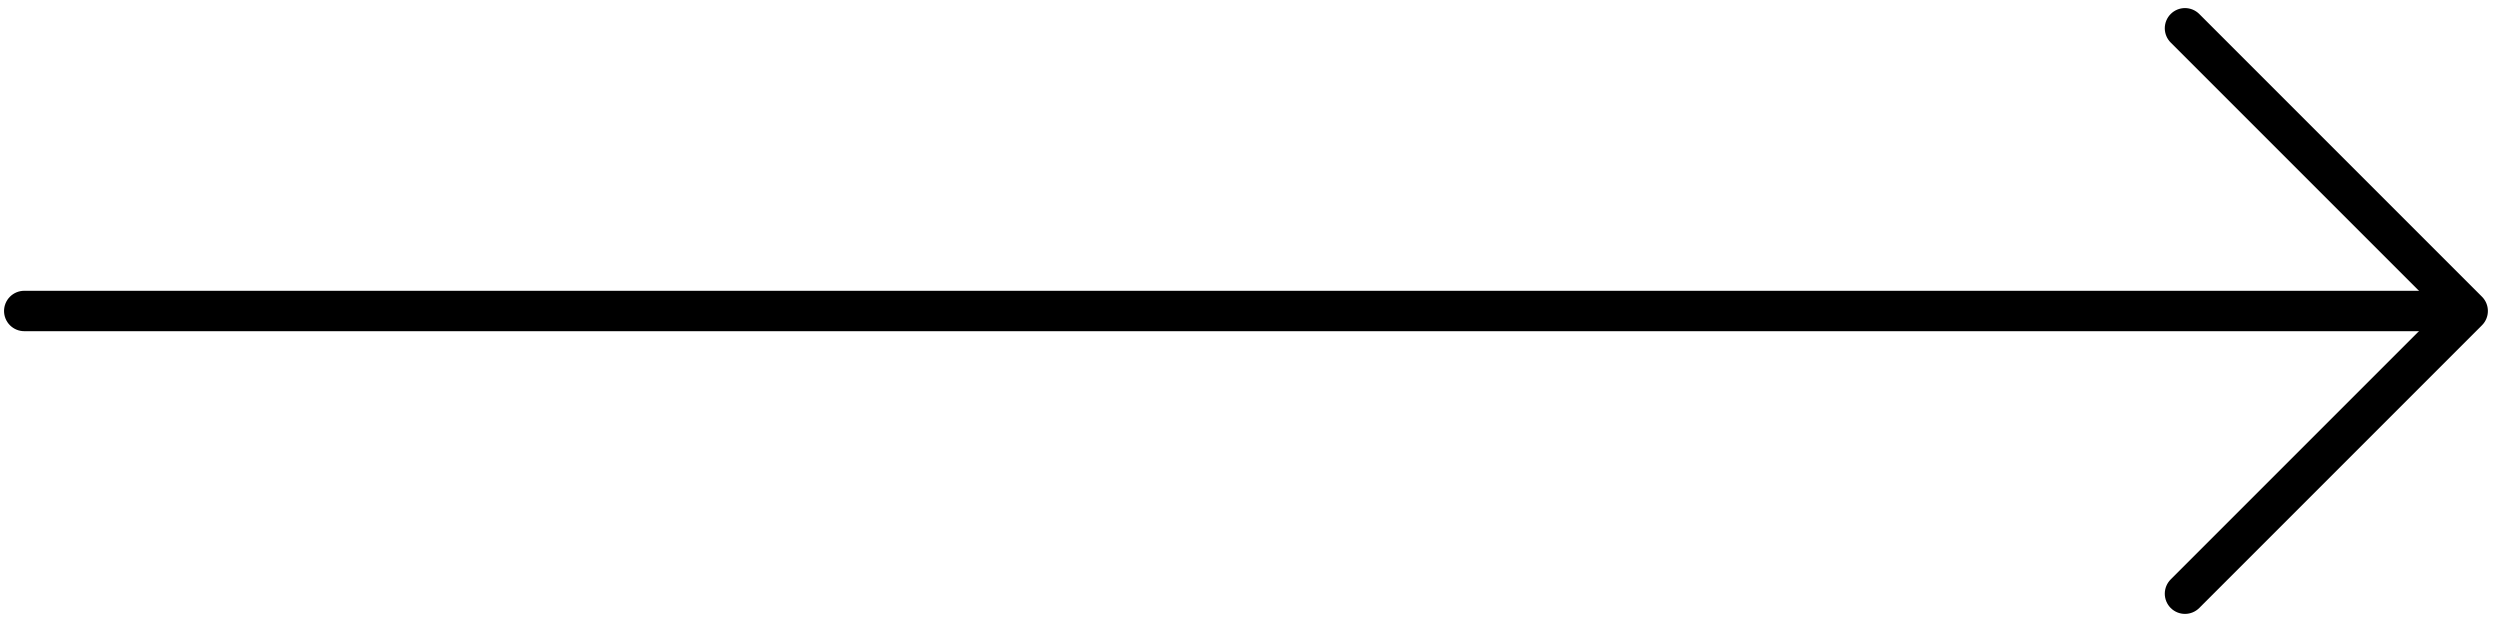 <?xml version="1.0" encoding="utf-8"?>
<!-- Generator: Adobe Illustrator 24.3.0, SVG Export Plug-In . SVG Version: 6.00 Build 0)  -->
<svg version="1.1" id="Layer_1" xmlns="http://www.w3.org/2000/svg" xmlns:xlink="http://www.w3.org/1999/xlink" x="0px" y="0px"
	 viewBox="0 0 61.9 15.4" style="enable-background:new 0 0 61.9 15.4;" xml:space="preserve">
<style type="text/css">
	.st0{fill:none;stroke:#000000;stroke-linecap:round;stroke-linejoin:round;stroke-miterlimit:10;}
</style>
<g id="Layer_2_1_">
	<g id="Layer_1-2">
		<line class="st0" x1="0.6" y1="7.7" x2="60.6" y2="7.7"/>
		<polyline class="st0" points="54.1,0.7 61.1,7.7 54.1,14.7 		"/>
	</g>
</g>
</svg>
